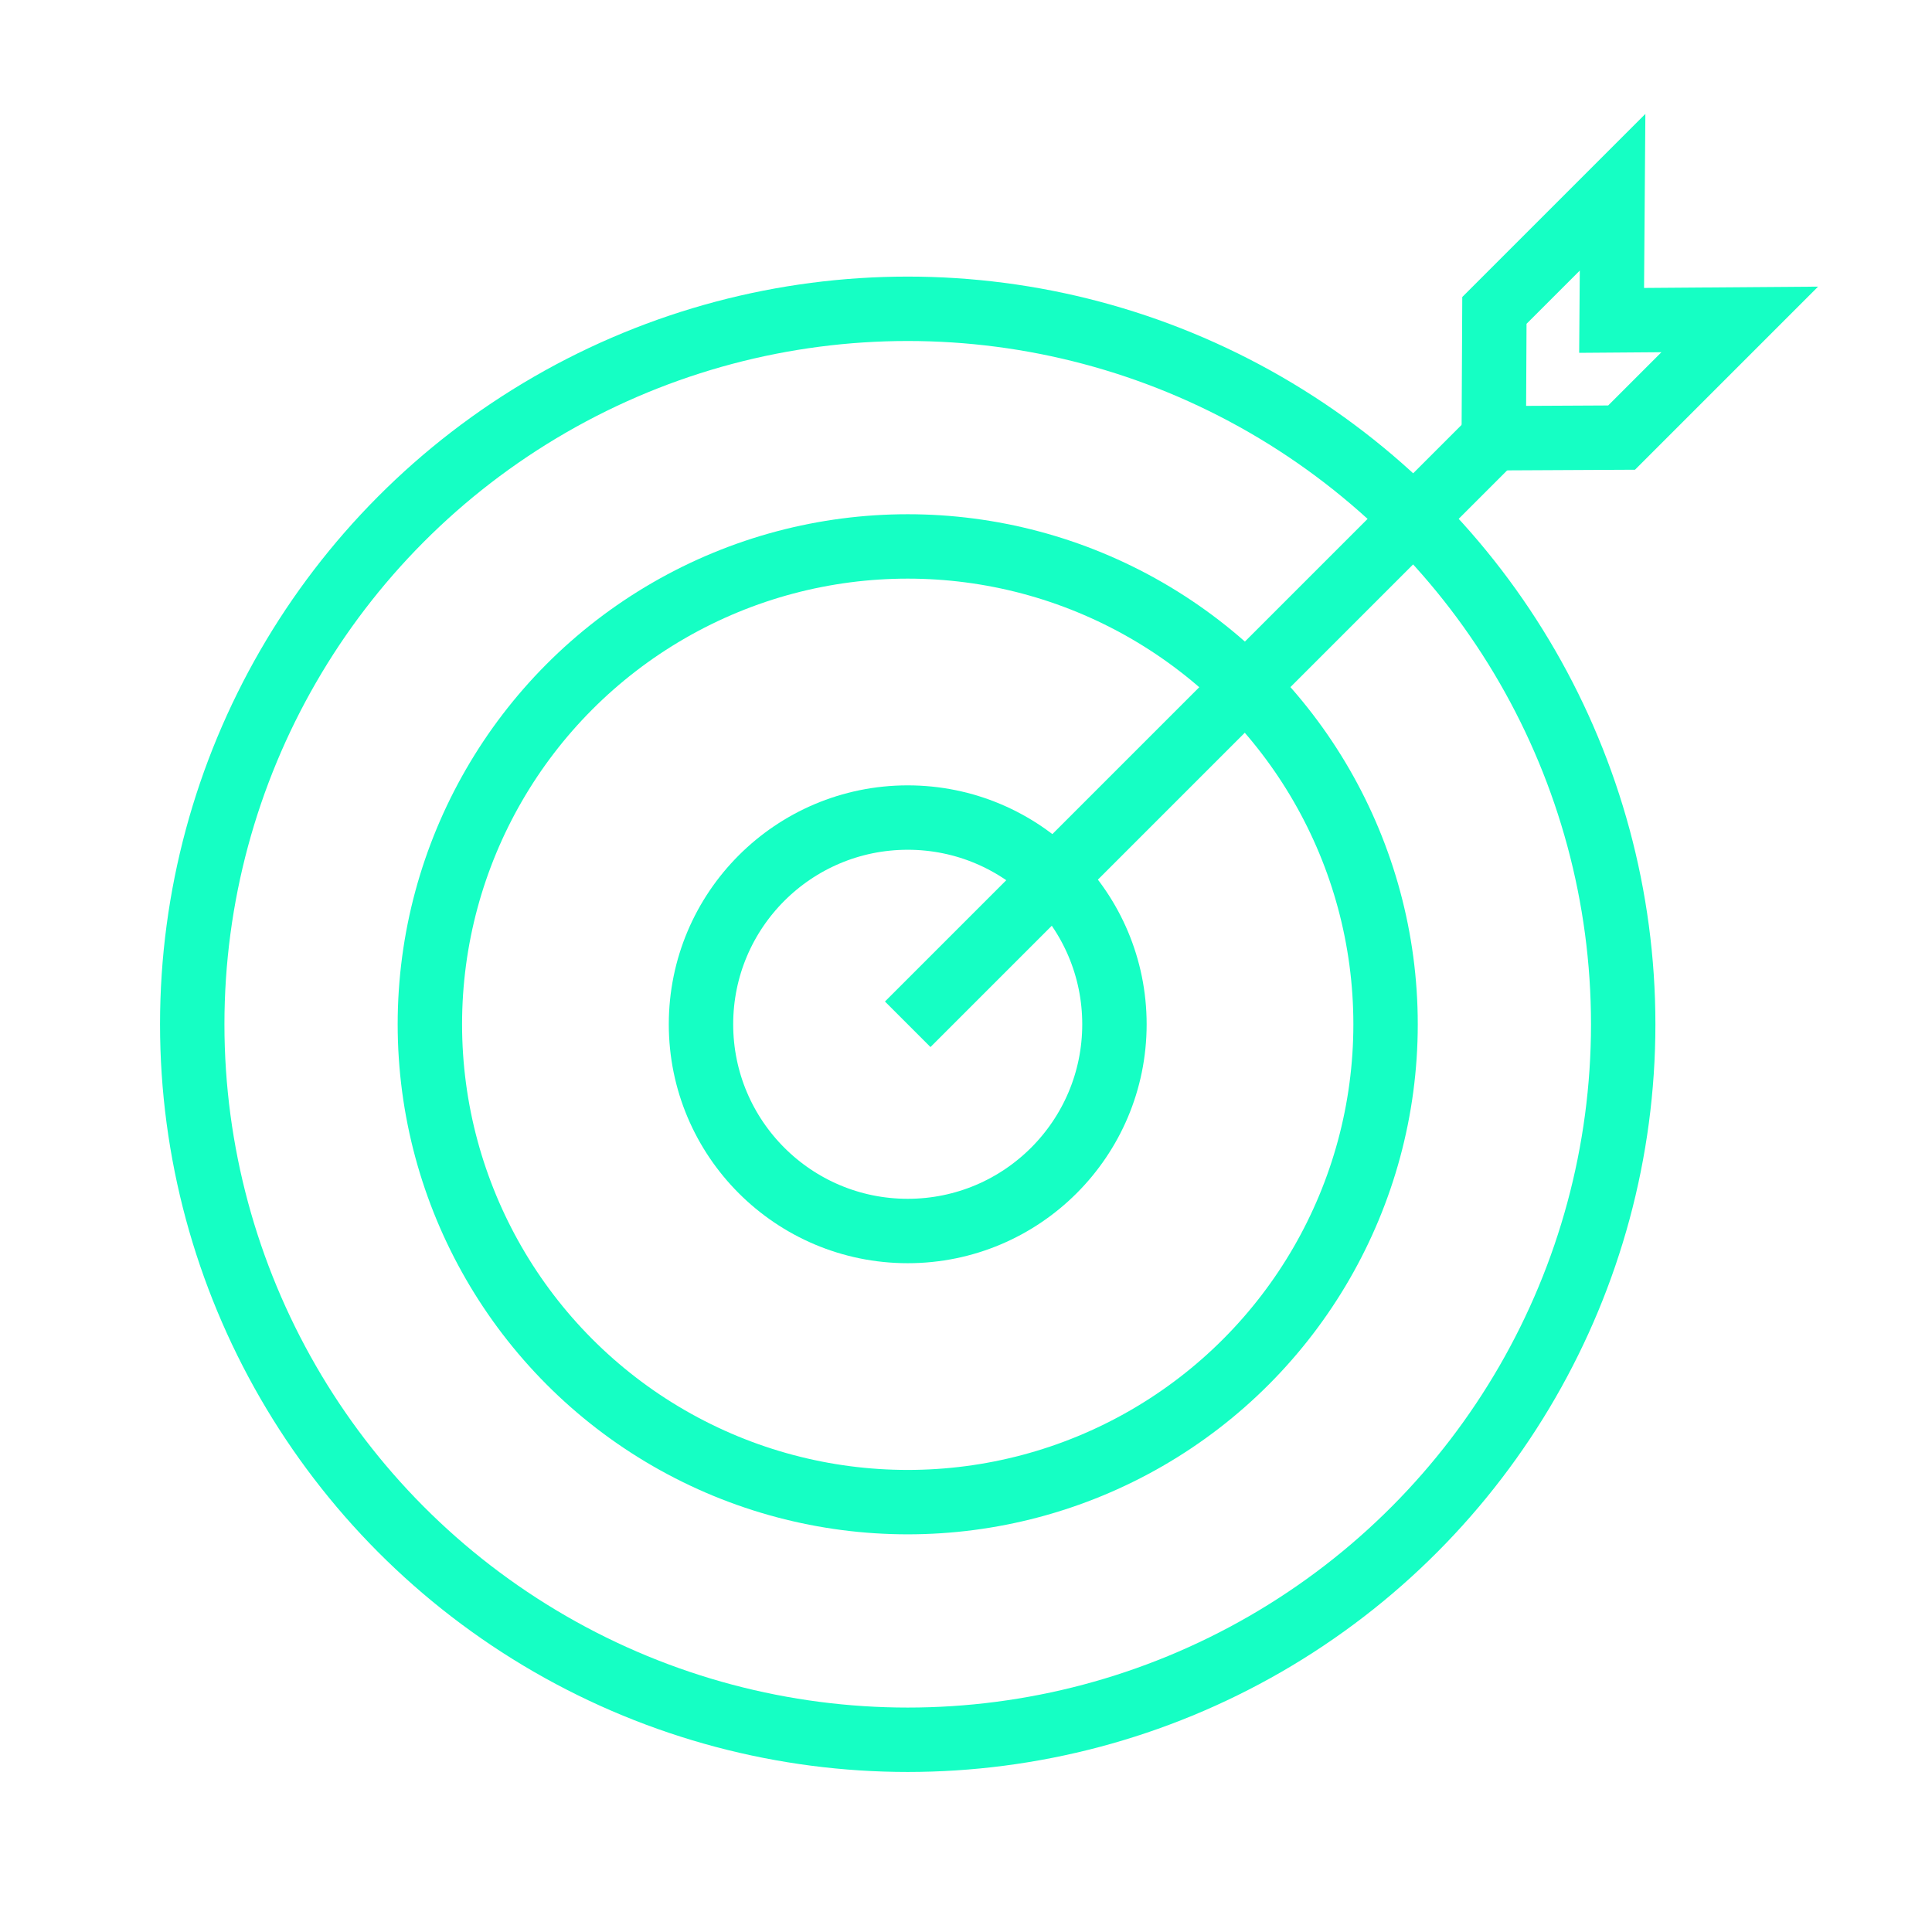 <?xml version="1.0" encoding="UTF-8"?>
<svg xmlns="http://www.w3.org/2000/svg" id="Layer_1" data-name="Layer 1" viewBox="0 0 60 60">
  <defs>
    <style>
      .cls-1 {
        fill: none;
        stroke: #15ffc4;
        stroke-miterlimit: 10;
        stroke-width: 2px;
      }
    </style>
  </defs>
  <circle class="cls-1" cx="28.19" cy="31.81" r="6.42"></circle>
  <circle class="cls-1" cx="28.19" cy="31.81" r="14.84"></circle>
  <circle class="cls-1" cx="28.19" cy="31.81" r="22.22"></circle>
  <line class="cls-1" x1="28.19" y1="31.81" x2="46.39" y2="13.61"></line>
  <polygon class="cls-1" points="54.03 9.92 50.36 13.59 46.39 13.61 46.41 9.64 50.08 5.97 50.05 9.95 54.03 9.92"></polygon>
</svg>
